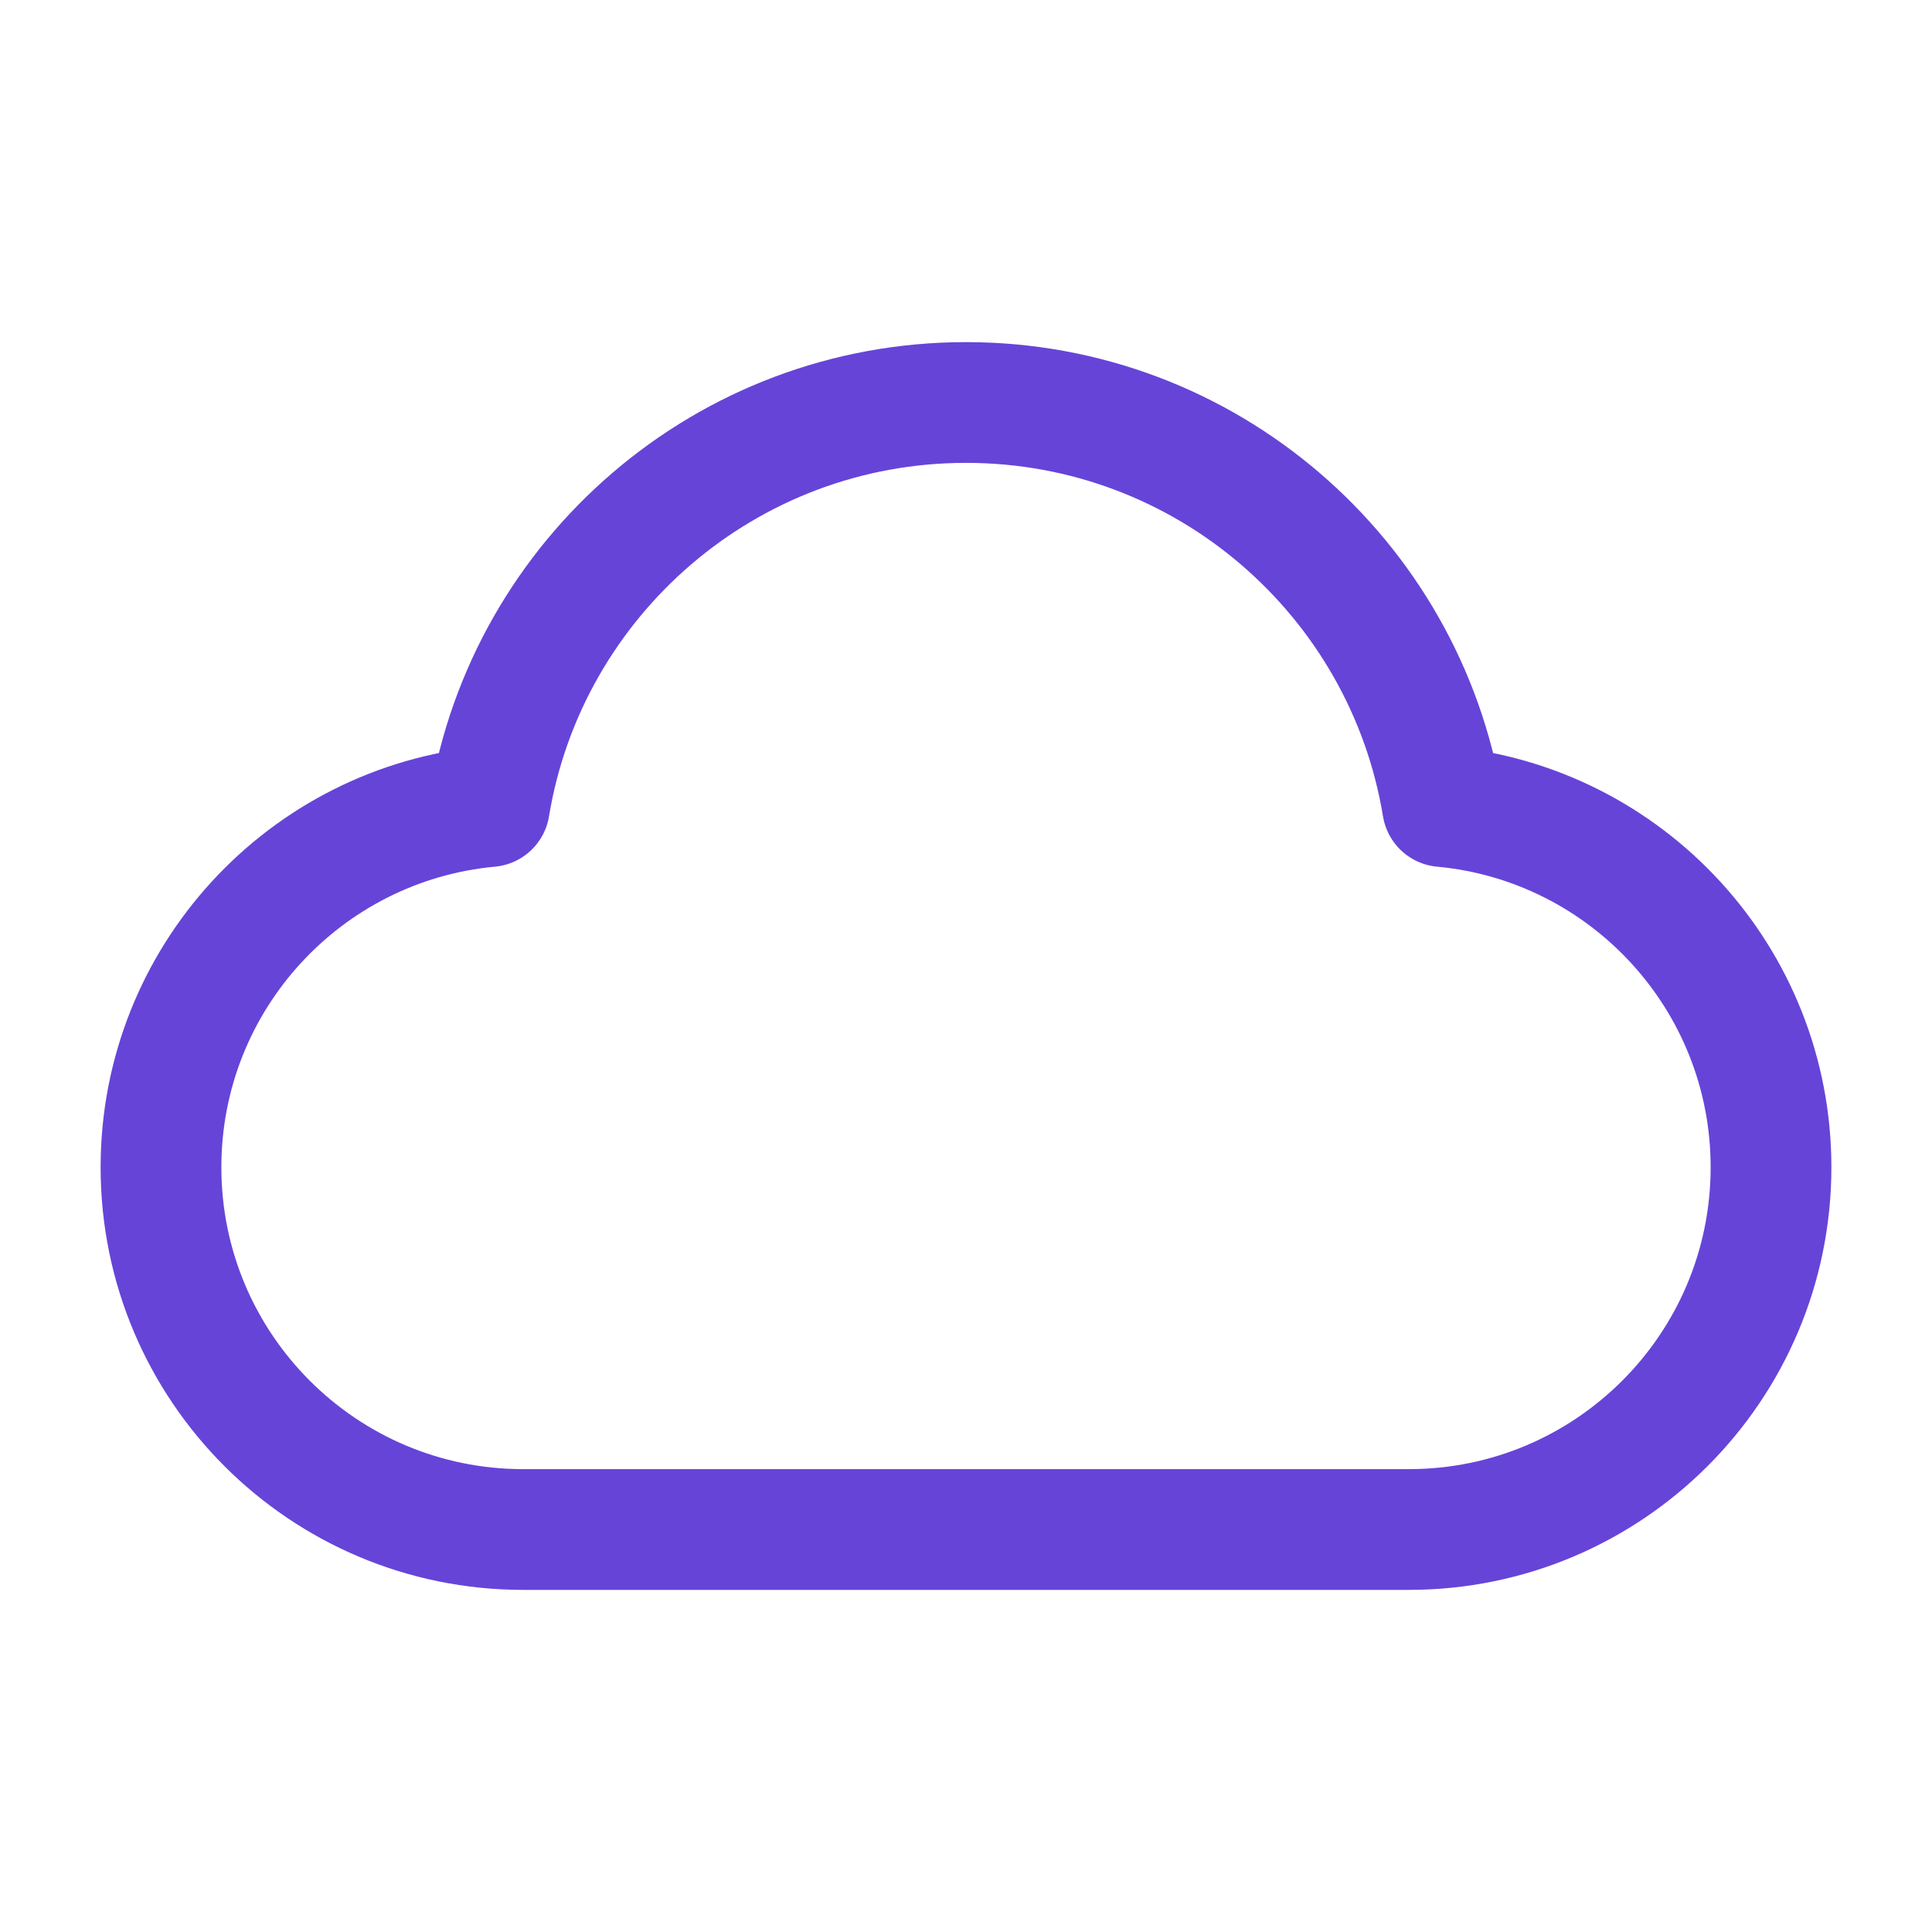 <svg width="64" height="64" viewBox="0 0 64 64" fill="none" xmlns="http://www.w3.org/2000/svg">
<path d="M17.333 50.667C10.706 50.667 5.333 45.294 5.333 38.667C5.333 32.417 10.111 27.283 16.213 26.718C17.461 19.126 24.054 13.333 32 13.333C39.946 13.333 46.539 19.126 47.787 26.718C53.889 27.283 58.667 32.417 58.667 38.667C58.667 45.294 53.294 50.667 46.667 50.667C34.96 50.667 27.582 50.667 17.333 50.667Z" stroke="#6644D8" stroke-width="4" stroke-linecap="round" stroke-linejoin="round"/>
</svg>
